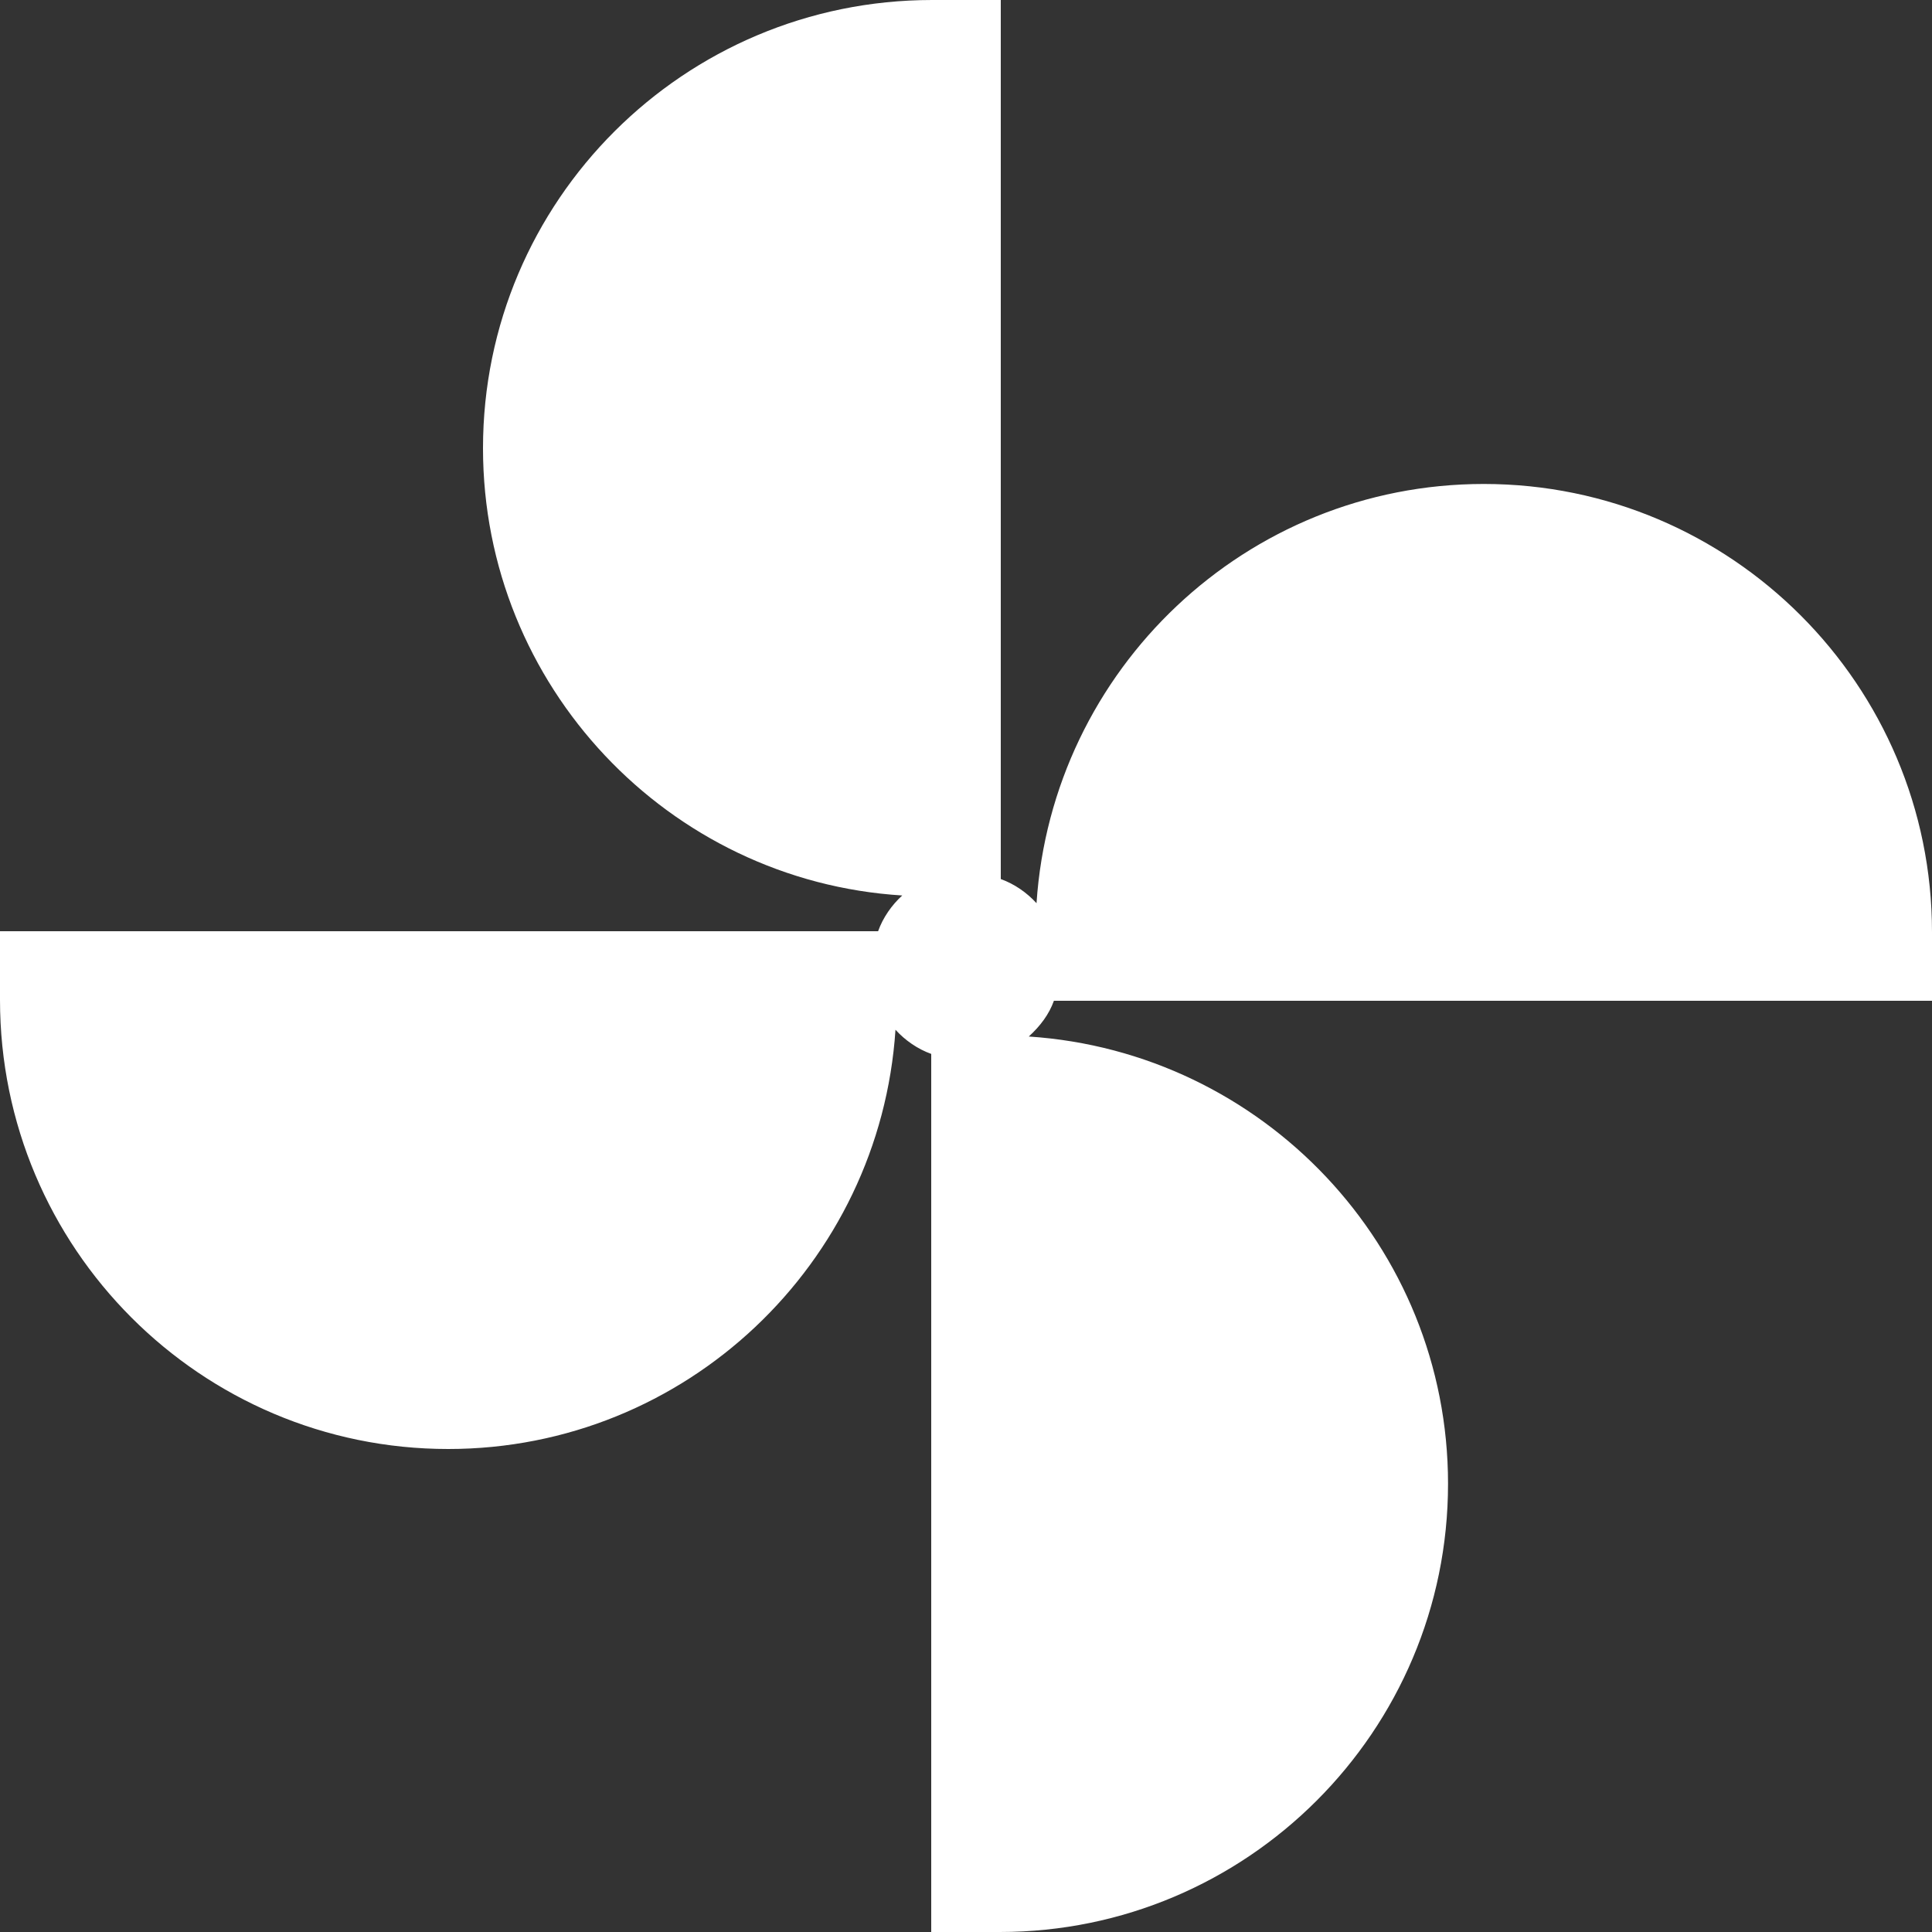 <?xml version="1.0" encoding="utf-8"?>
<!-- Generator: Adobe Illustrator 21.0.0, SVG Export Plug-In . SVG Version: 6.00 Build 0)  -->
<svg version="1.1" id="图层_1" xmlns="http://www.w3.org/2000/svg" xmlns:xlink="http://www.w3.org/1999/xlink" x="0px" y="0px"
	 viewBox="0 0 200 200" style="enable-background:new 0 0 200 200;" xml:space="preserve">
<rect x="0" y="0" width="200" height="200" fill="#333333" stroke="none"/>
<style type="text/css">
	.st0{fill:#FFFFFF;}
</style>
<path class="st0" d="M109.1,103.6H200v-7.1c0-25.6-20.8-46.4-46.4-46.4c-24.6,0-44.7,19.2-46.3,43.4c-1-1.1-2.3-2-3.7-2.5V0h-7.1
	C70.8,0,50,20.8,50,46.4C50,71,69.2,91.2,93.4,92.7c-1.1,1-2,2.3-2.5,3.7H0v7.1C0,129.2,20.8,150,46.4,150
	c24.6,0,44.7-19.2,46.3-43.4c1,1.1,2.3,2,3.7,2.5V200h7.1c25.6,0,46.4-20.8,46.4-46.4c0-24.6-19.2-44.7-43.4-46.3
	C107.7,106.2,108.6,105,109.1,103.6L109.1,103.6z"/>
</svg>
